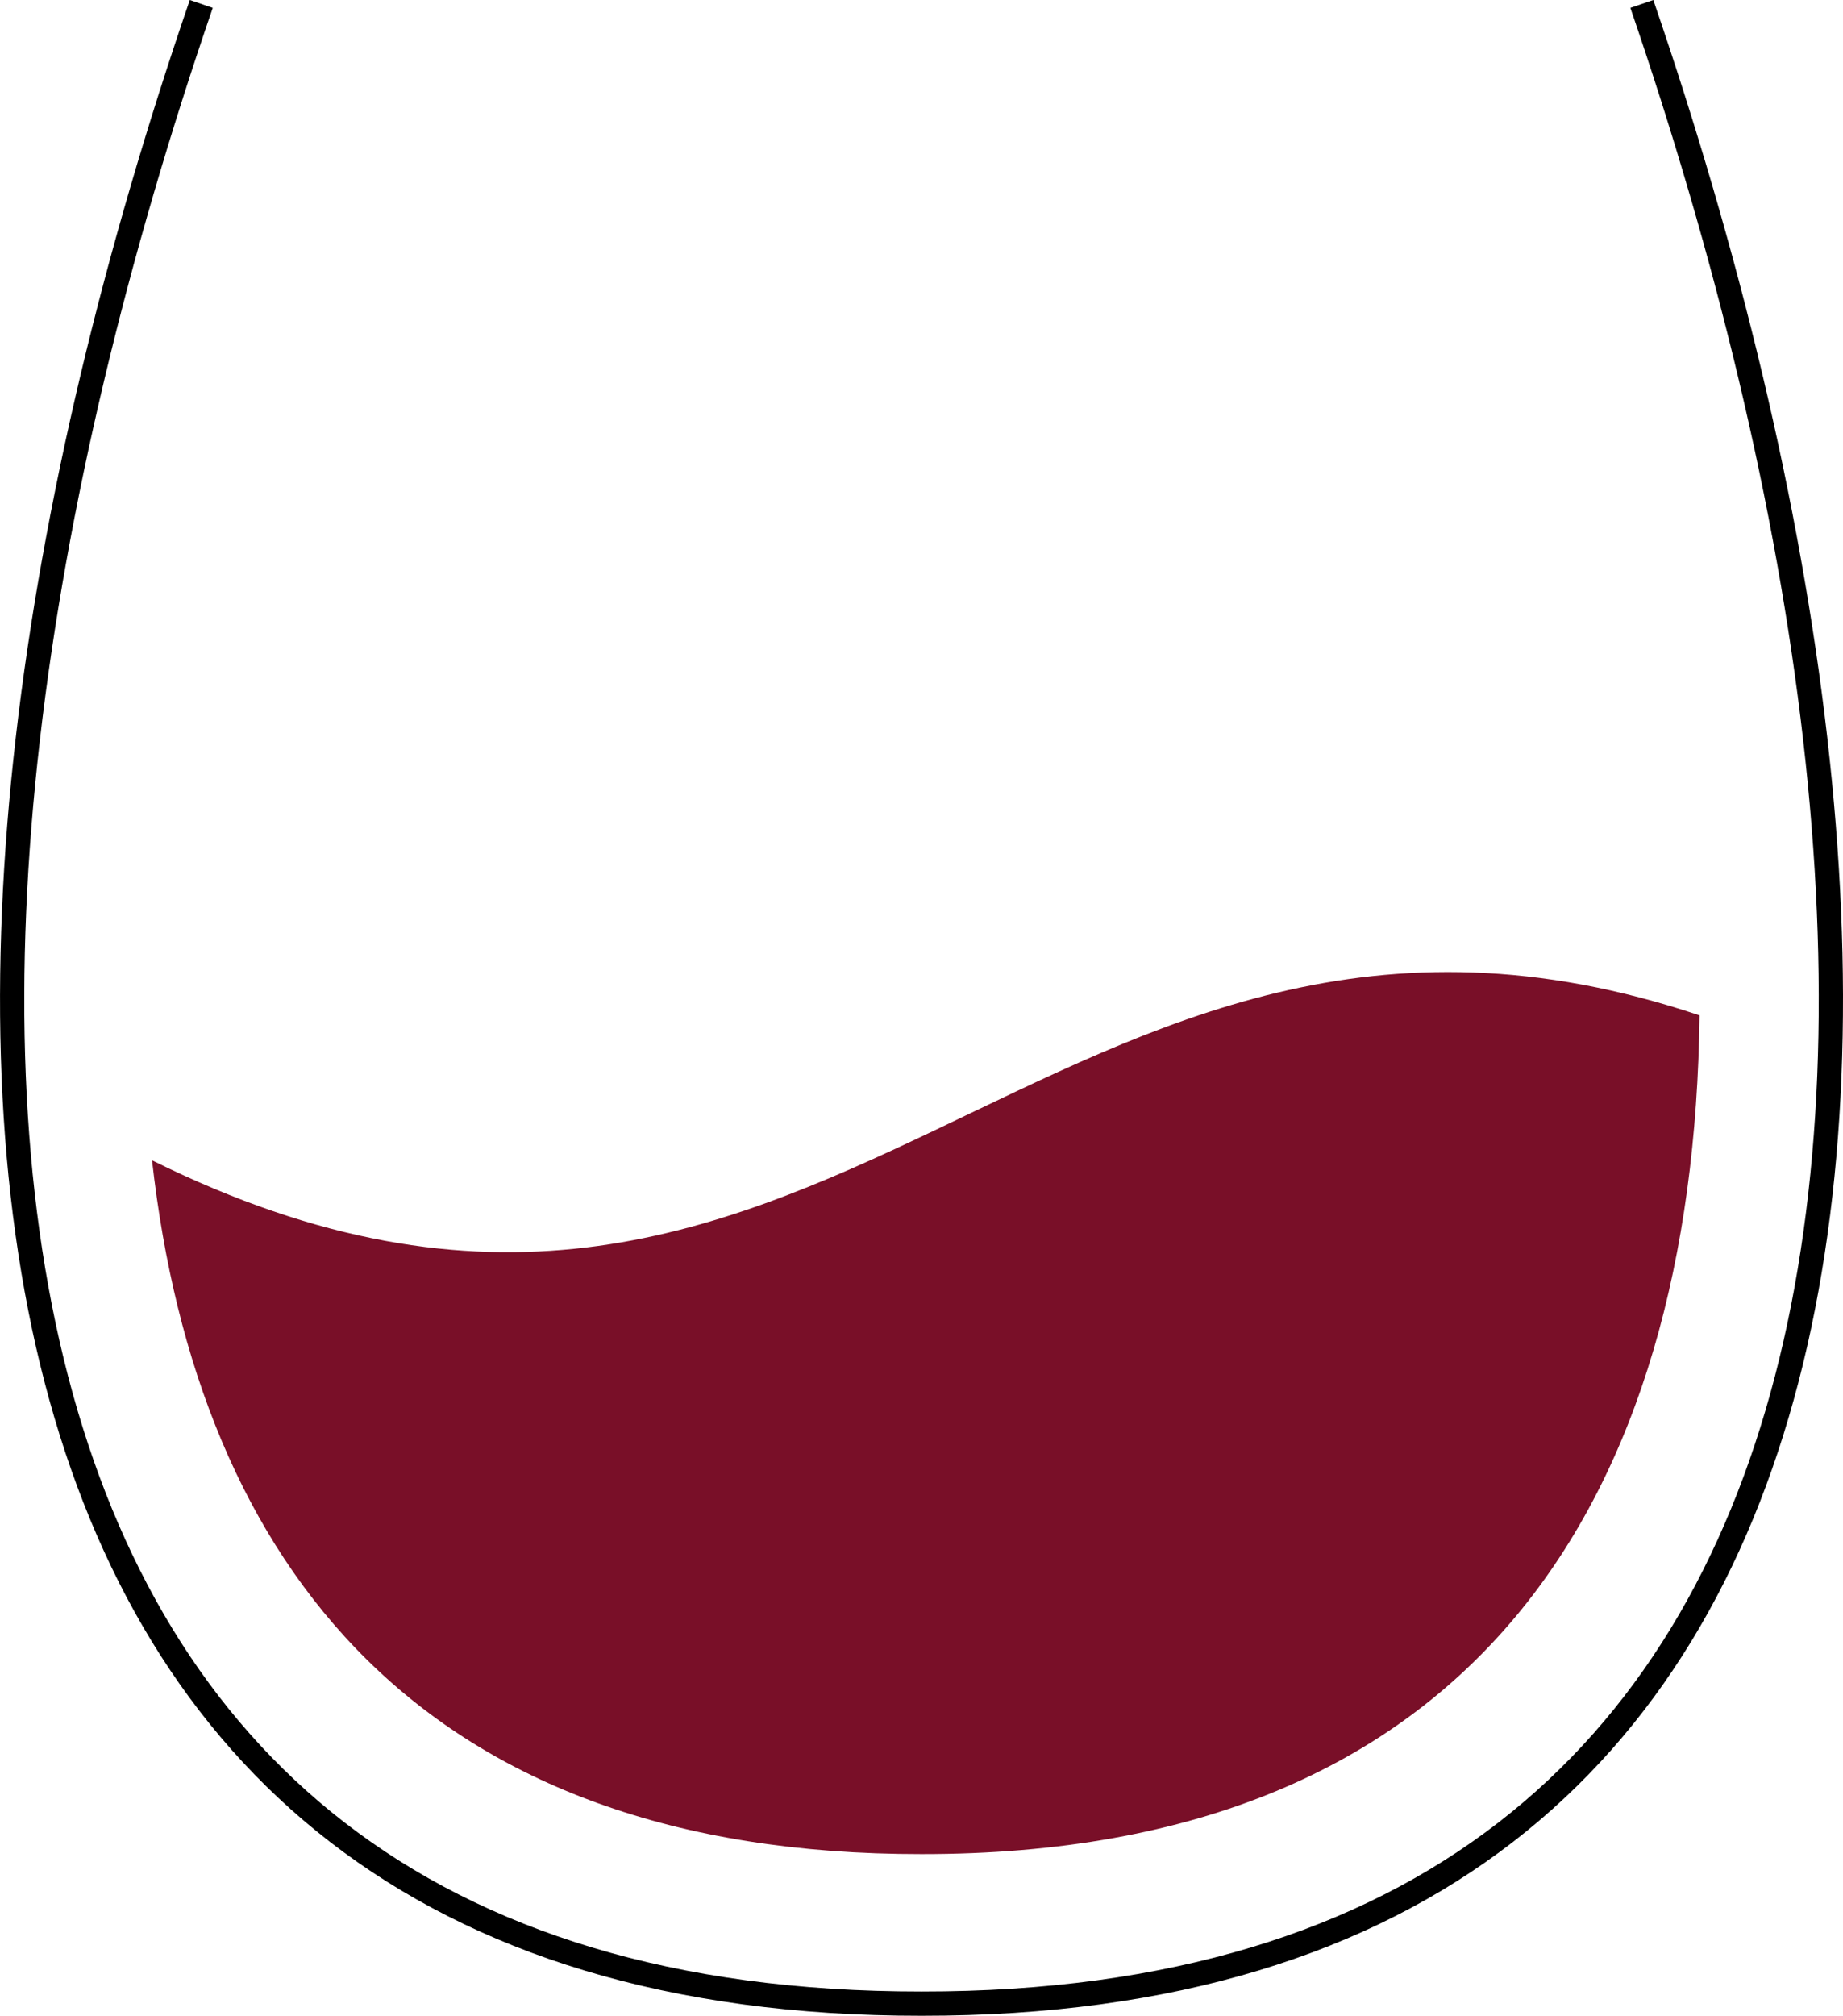 <?xml version="1.0" encoding="utf-8"?>
<svg xmlns="http://www.w3.org/2000/svg" xmlns:xlink="http://www.w3.org/1999/xlink" width="76" height="83.074" viewBox="0 0 76 83.074">
  <defs>
    <clipPath id="clip-path">
      <rect id="Rettangolo_3889" data-name="Rettangolo 3889" width="76" height="83.074" transform="translate(0 0)" fill="none"/>
    </clipPath>
  </defs>
  <g id="Raggruppa_8245" data-name="Raggruppa 8245" transform="translate(0 0)">
    <g id="Raggruppa_8244" data-name="Raggruppa 8244" clip-path="url(#clip-path)">
      <path id="Tracciato_14700" data-name="Tracciato 14700" d="M8.3.162C-5.859,41.39-3.378,82.619,38.005,82.573c41.374.039,43.853-41.186,29.7-82.411" fill="none" stroke="#000" stroke-miterlimit="10" stroke-width="1"/>
      <path id="Tracciato_14701" data-name="Tracciato 14701" d="M70.085,41.845C69.84,61.746,60.854,76.432,38,76.411c-20.5.022-29.846-11.793-31.73-28.592C34.021,61.55,43.2,32.835,70.085,41.845" fill="#790f28"/>
    </g>
  </g>
</svg>
